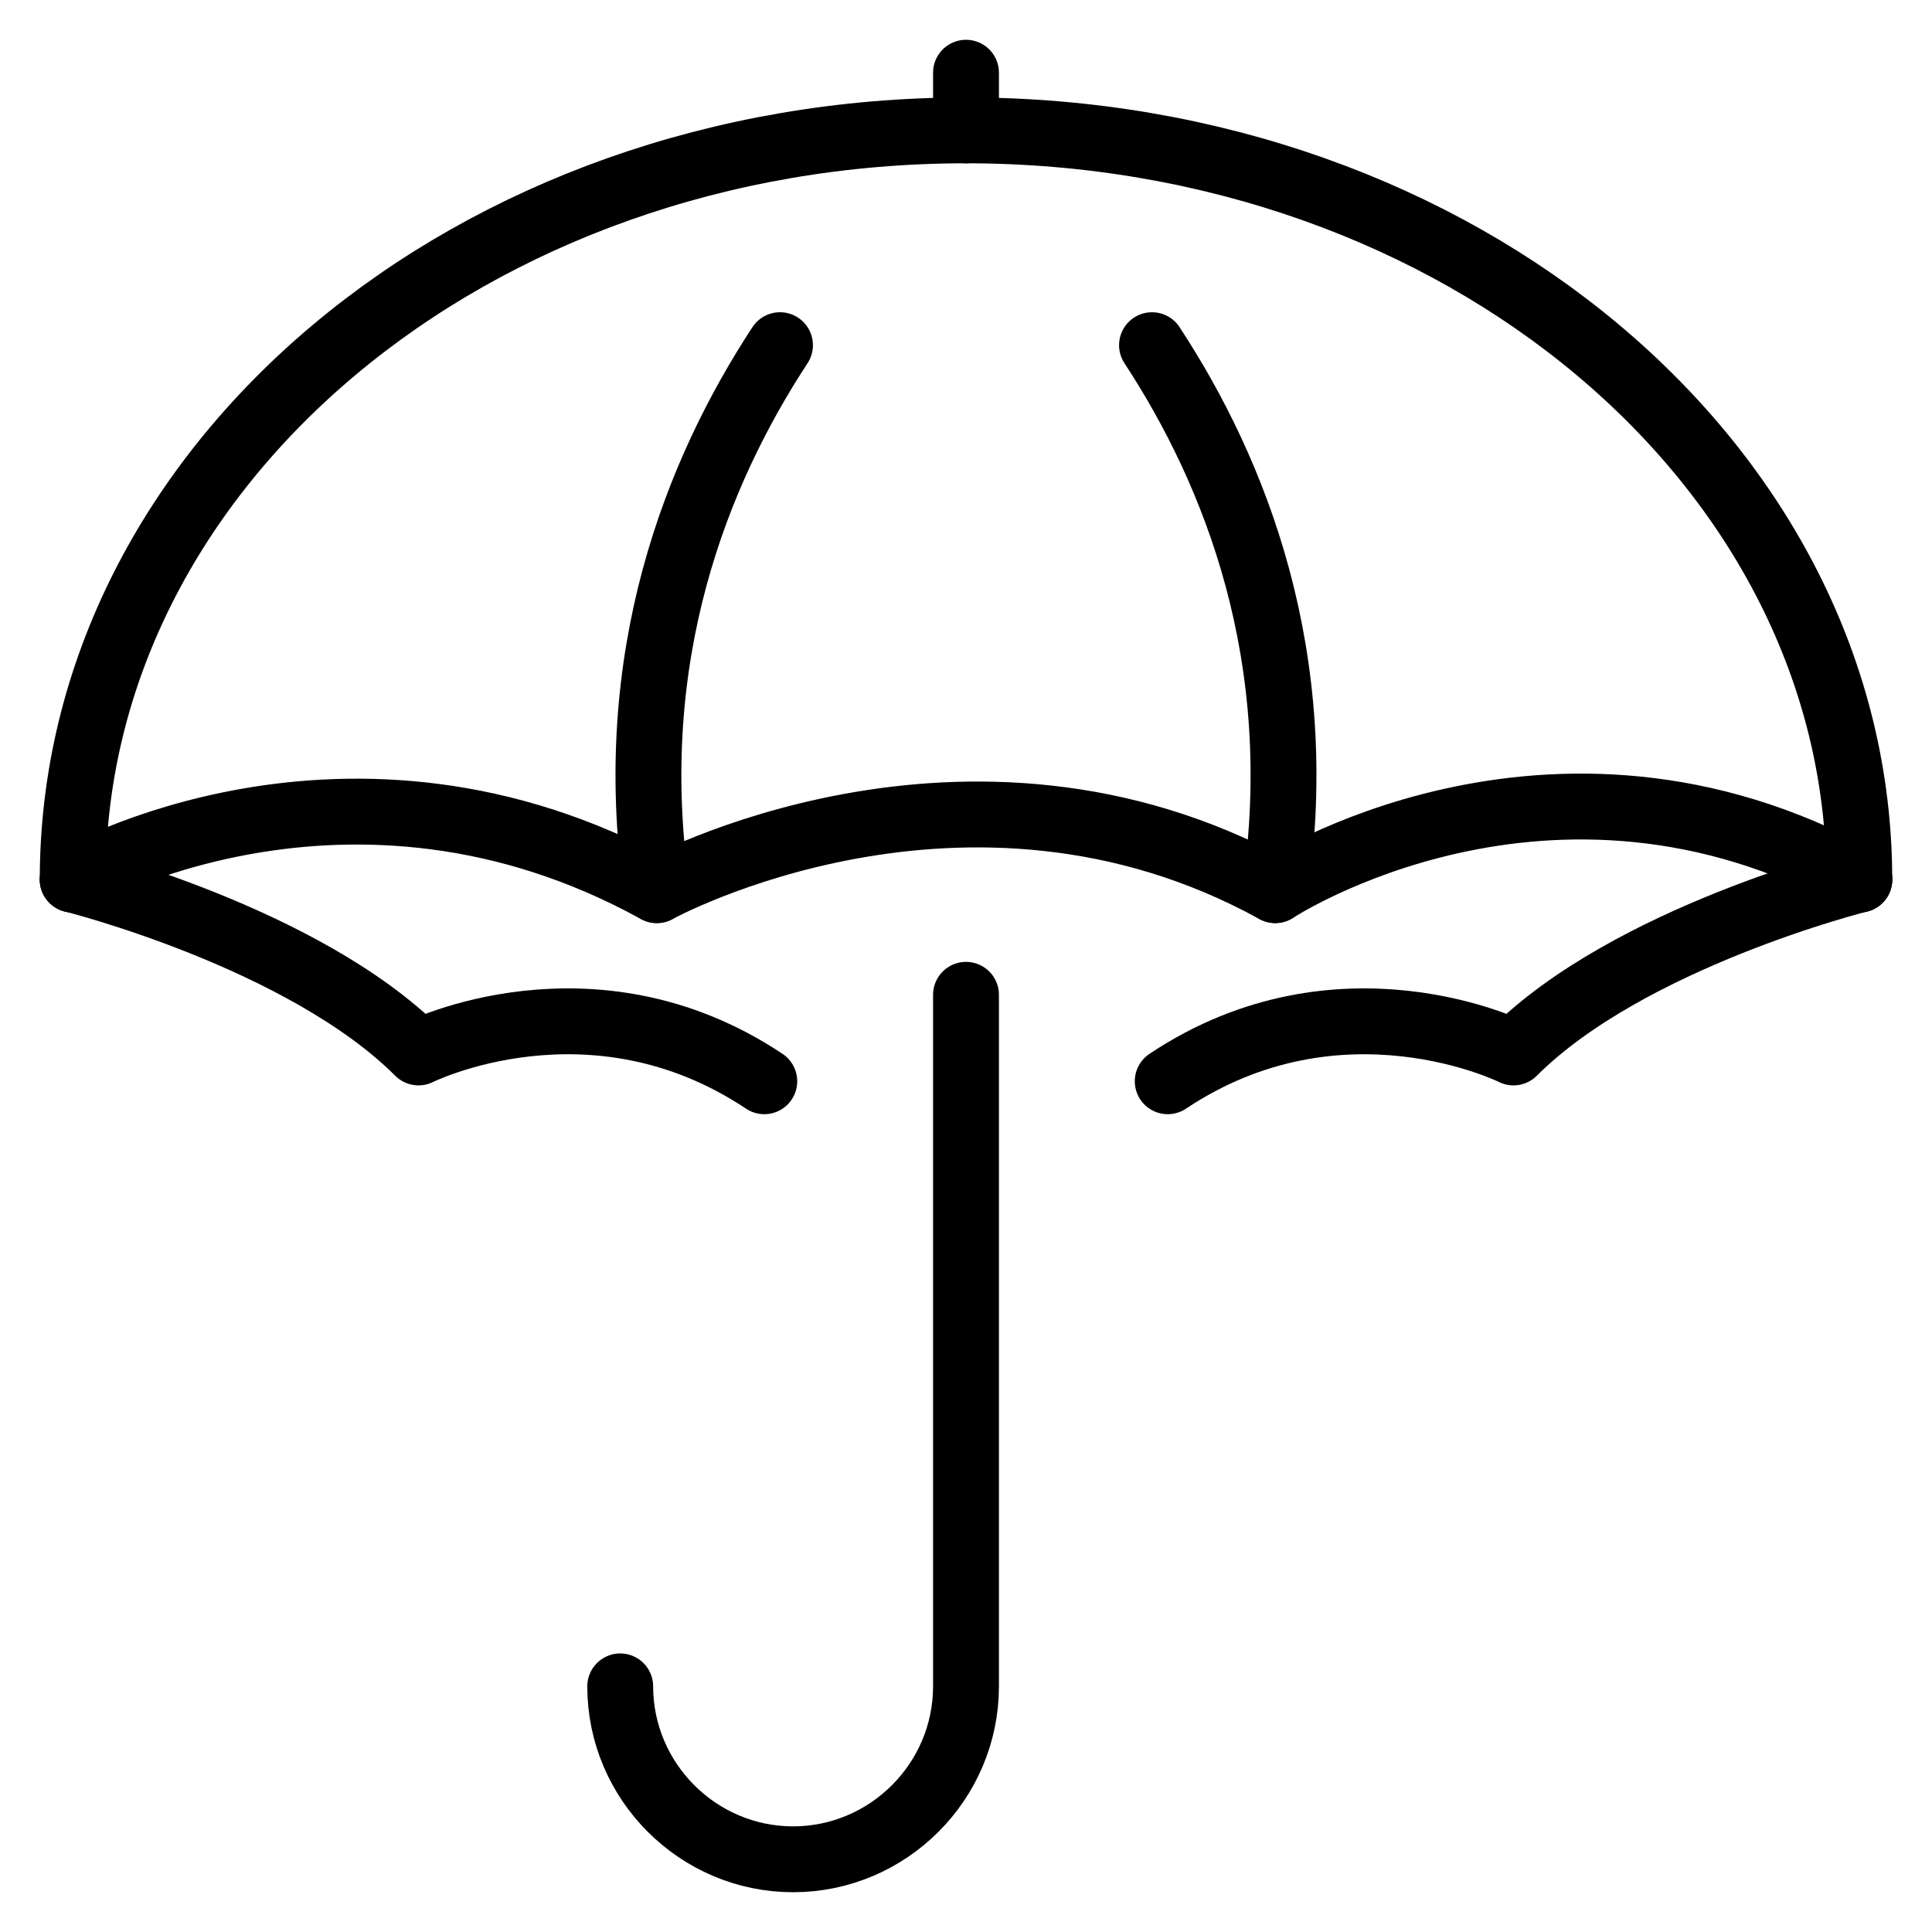 <?xml version="1.0" encoding="UTF-8"?> <svg xmlns="http://www.w3.org/2000/svg" width="44" height="44" viewBox="0 0 44 44" fill="none"><path d="M1.656 20.031C1.656 20.031 6.906 21.344 9.531 23.969C9.531 23.969 13.469 22 17.406 24.625" stroke="black" stroke-width="1.5" stroke-linecap="round" stroke-linejoin="round"></path><path d="M42.344 20.031C42.344 20.031 37.094 21.344 34.469 23.969C34.469 23.969 30.531 22 26.594 24.625" stroke="black" stroke-width="1.5" stroke-linecap="round" stroke-linejoin="round"></path><path d="M22 1.656V2.969" stroke="black" stroke-width="1.5" stroke-linecap="round" stroke-linejoin="round"></path><path d="M1.656 20.031C1.656 20.031 7.915 16.394 14.958 20.273C14.958 20.273 22 16.394 29.043 20.273C29.043 20.273 35.302 16.153 42.345 20.031" stroke="black" stroke-width="1.5" stroke-linecap="round" stroke-linejoin="round"></path><path d="M17.764 7.861C15.861 10.765 14.192 14.962 14.958 20.272" stroke="black" stroke-width="1.5" stroke-linecap="round" stroke-linejoin="round"></path><path d="M26.236 7.861C28.139 10.765 29.806 14.962 29.041 20.272" stroke="black" stroke-width="1.5" stroke-linecap="round" stroke-linejoin="round"></path><path d="M1.656 20.031C1.656 10.606 10.765 2.969 22 2.969C33.235 2.969 42.344 10.606 42.344 20.031" stroke="black" stroke-width="1.5" stroke-linecap="round" stroke-linejoin="round"></path><path d="M14.125 38.406C14.125 40.572 15.897 42.344 18.062 42.344C20.228 42.344 22 40.572 22 38.406V22.656" stroke="black" stroke-width="1.5" stroke-linecap="round" stroke-linejoin="round"></path></svg> 